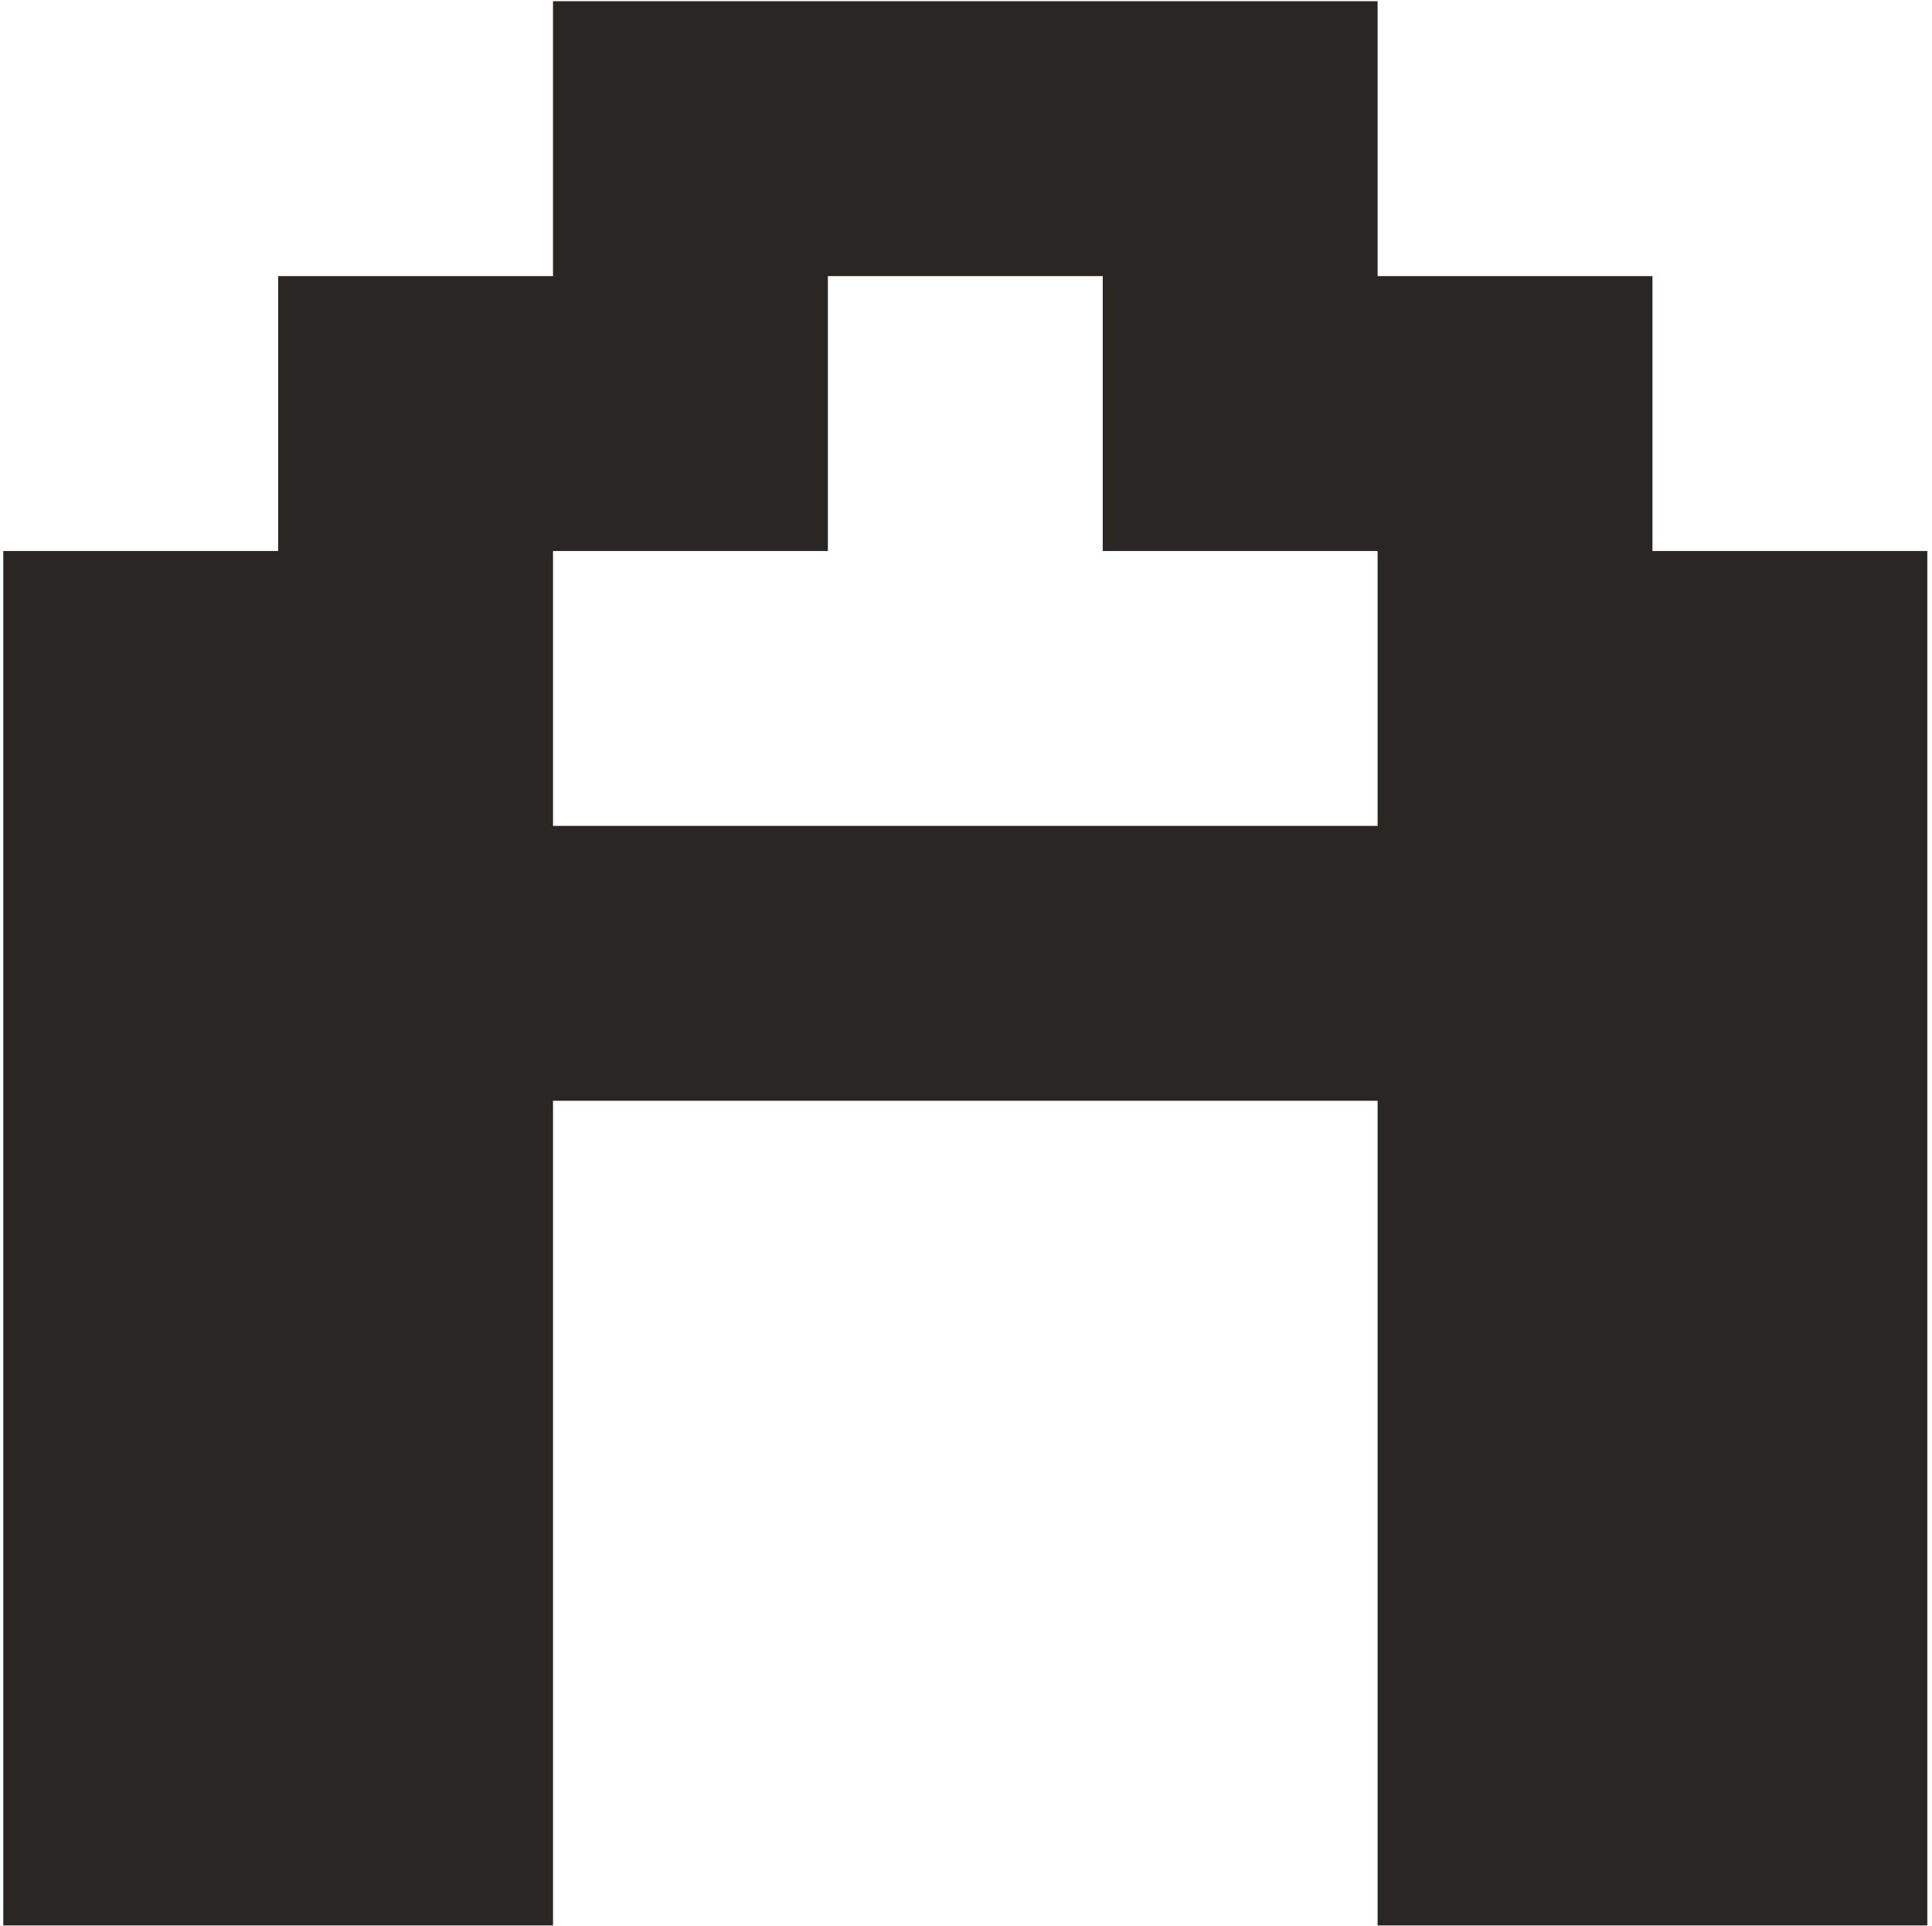 <?xml version="1.0" encoding="UTF-8"?> <svg xmlns="http://www.w3.org/2000/svg" width="326" height="325" viewBox="0 0 326 325" fill="none"><path d="M0.555 92.965H46.934V46.586H93.313V0.206H186.072H232.452V46.586H278.831V92.965H325.21V324.862H232.452V185.724H93.313V324.862H0.555V92.965ZM186.072 92.965V46.586H139.693V92.965H93.313V139.344H232.452V92.965H186.072Z" fill="#292623"></path></svg> 